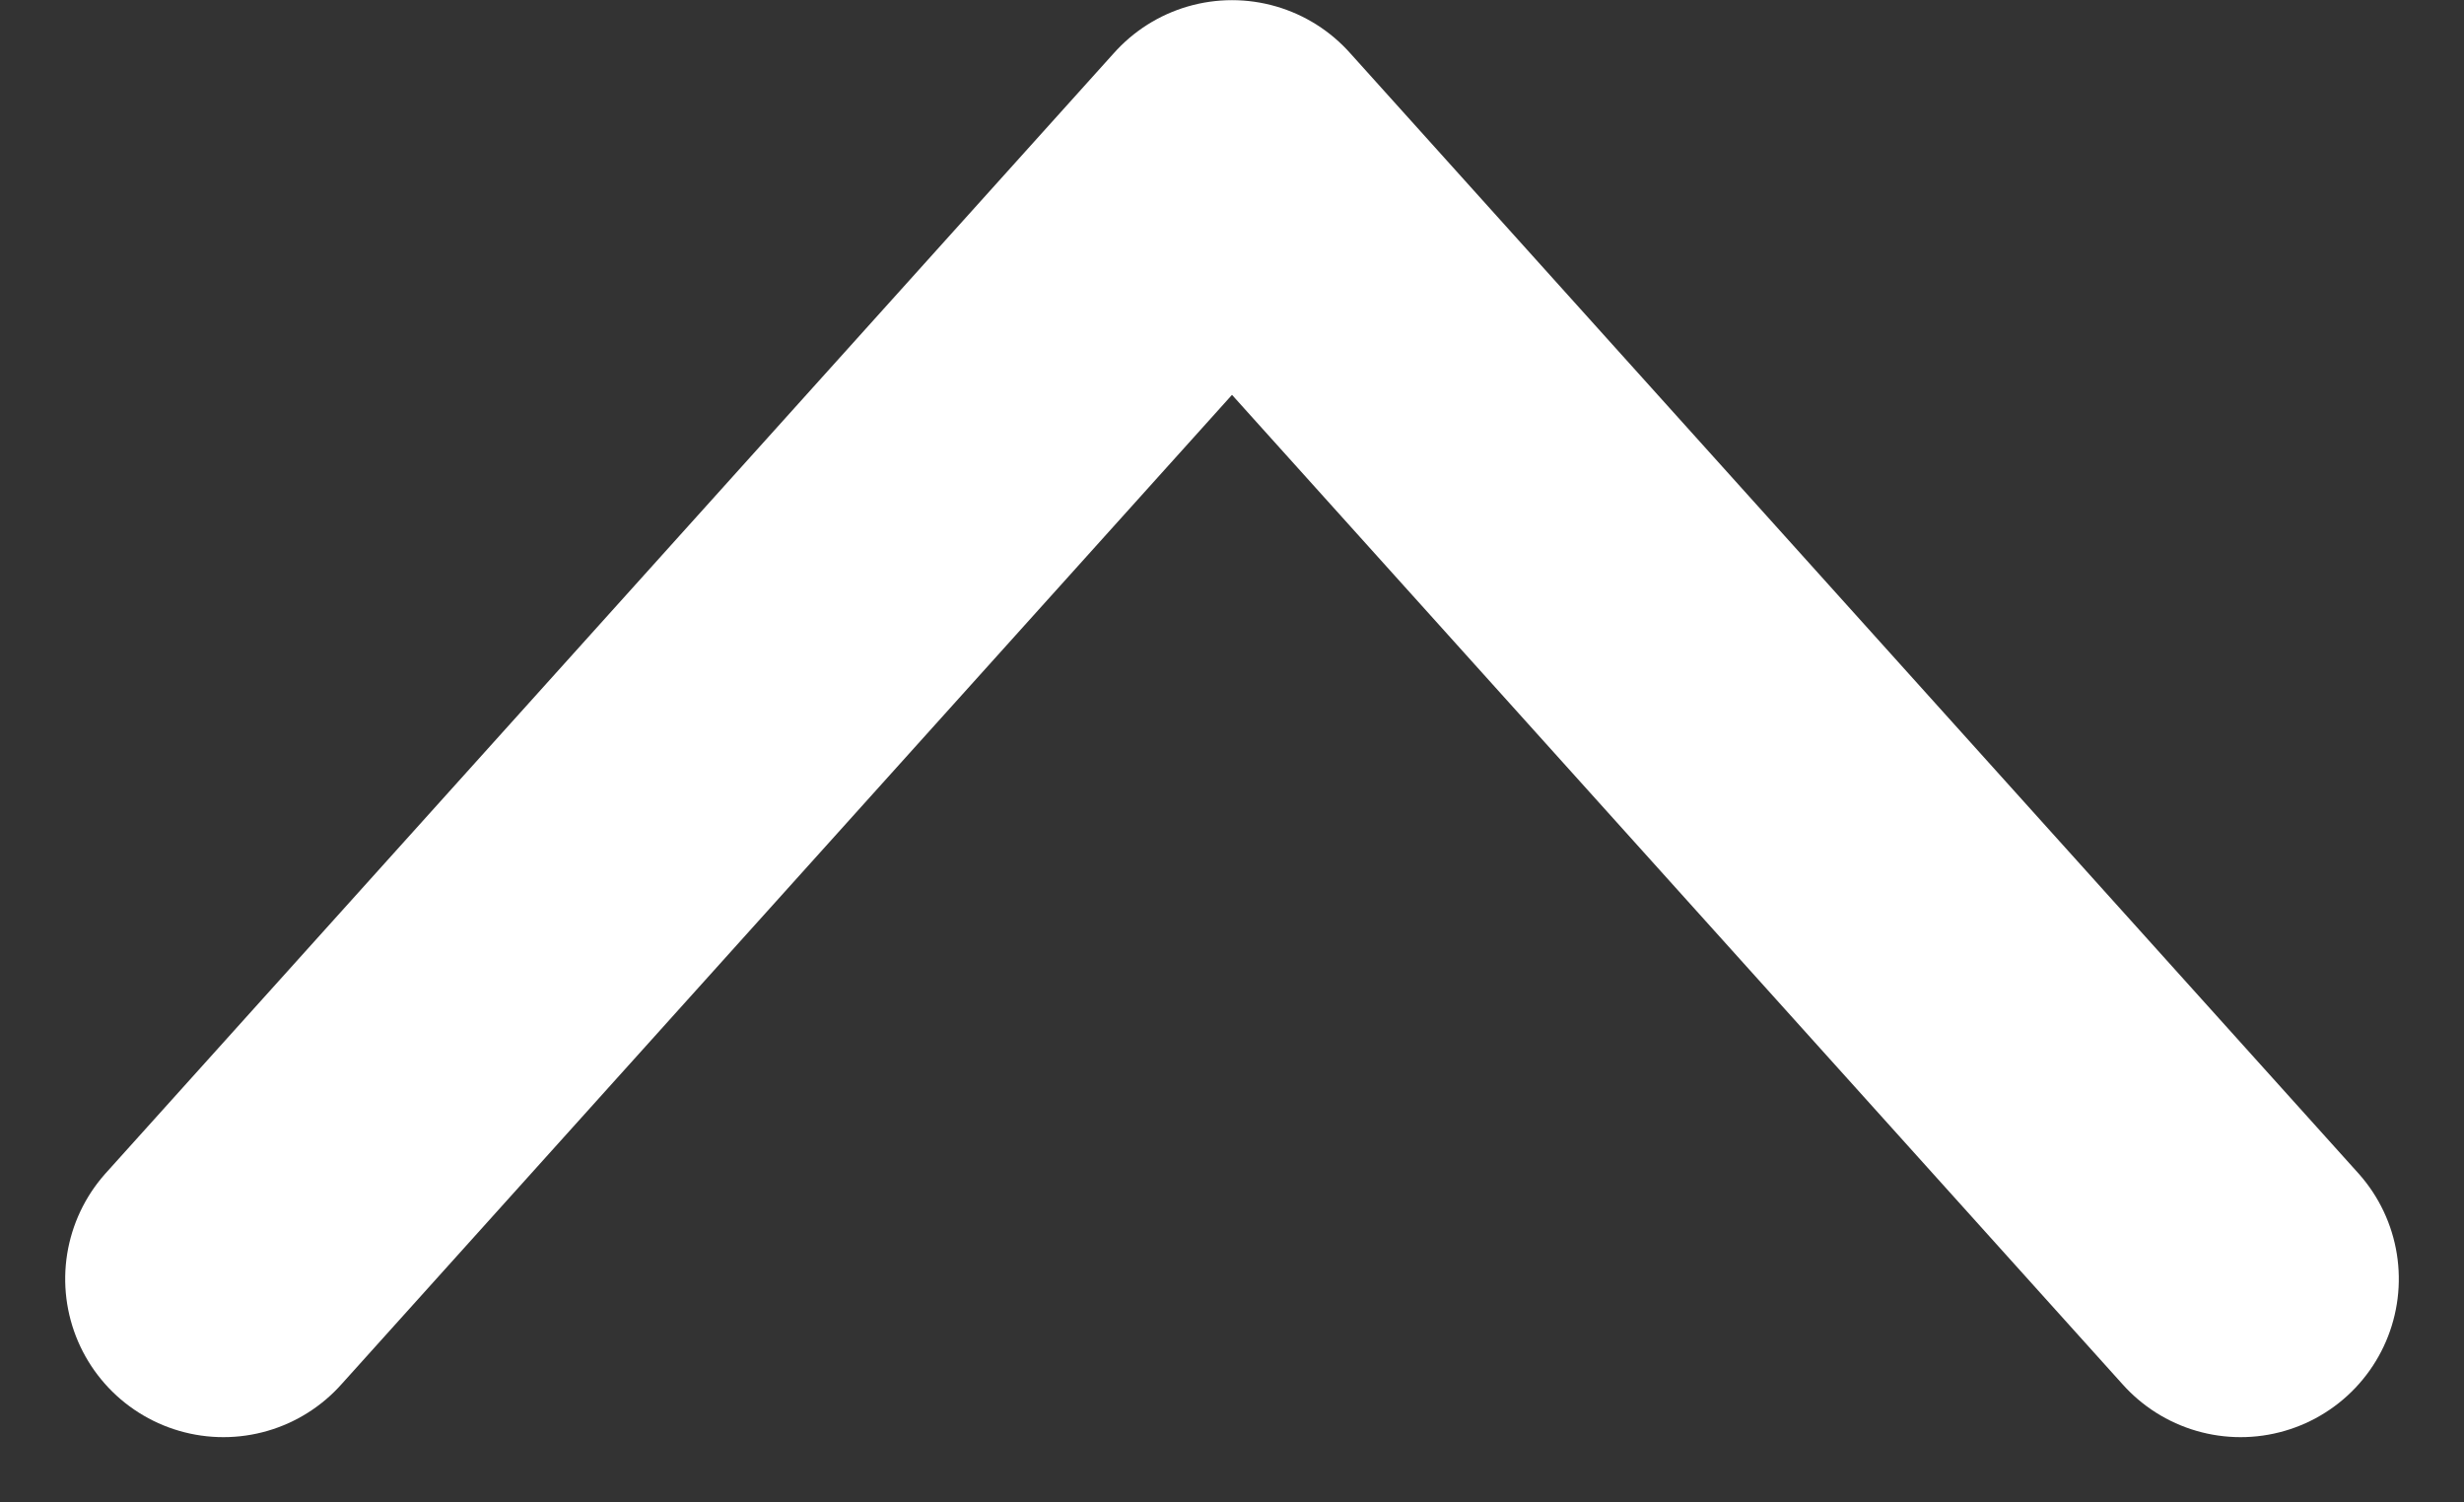 <svg xmlns="http://www.w3.org/2000/svg" width="15.574" height="9.496" viewBox="0 0 15.574 9.496"><rect x="0" y="0" width="15.574" height="9.496" fill="#333333" stroke="none"/><g transform="translate(-1627.567 -3743.104)"><path d="M0,12.75,7.083,6.375,0,0" transform="translate(1628.979 3751.188) rotate(-90)" fill="none" stroke="#fff" stroke-linecap="round" stroke-linejoin="round" stroke-width="2"/></g></svg>